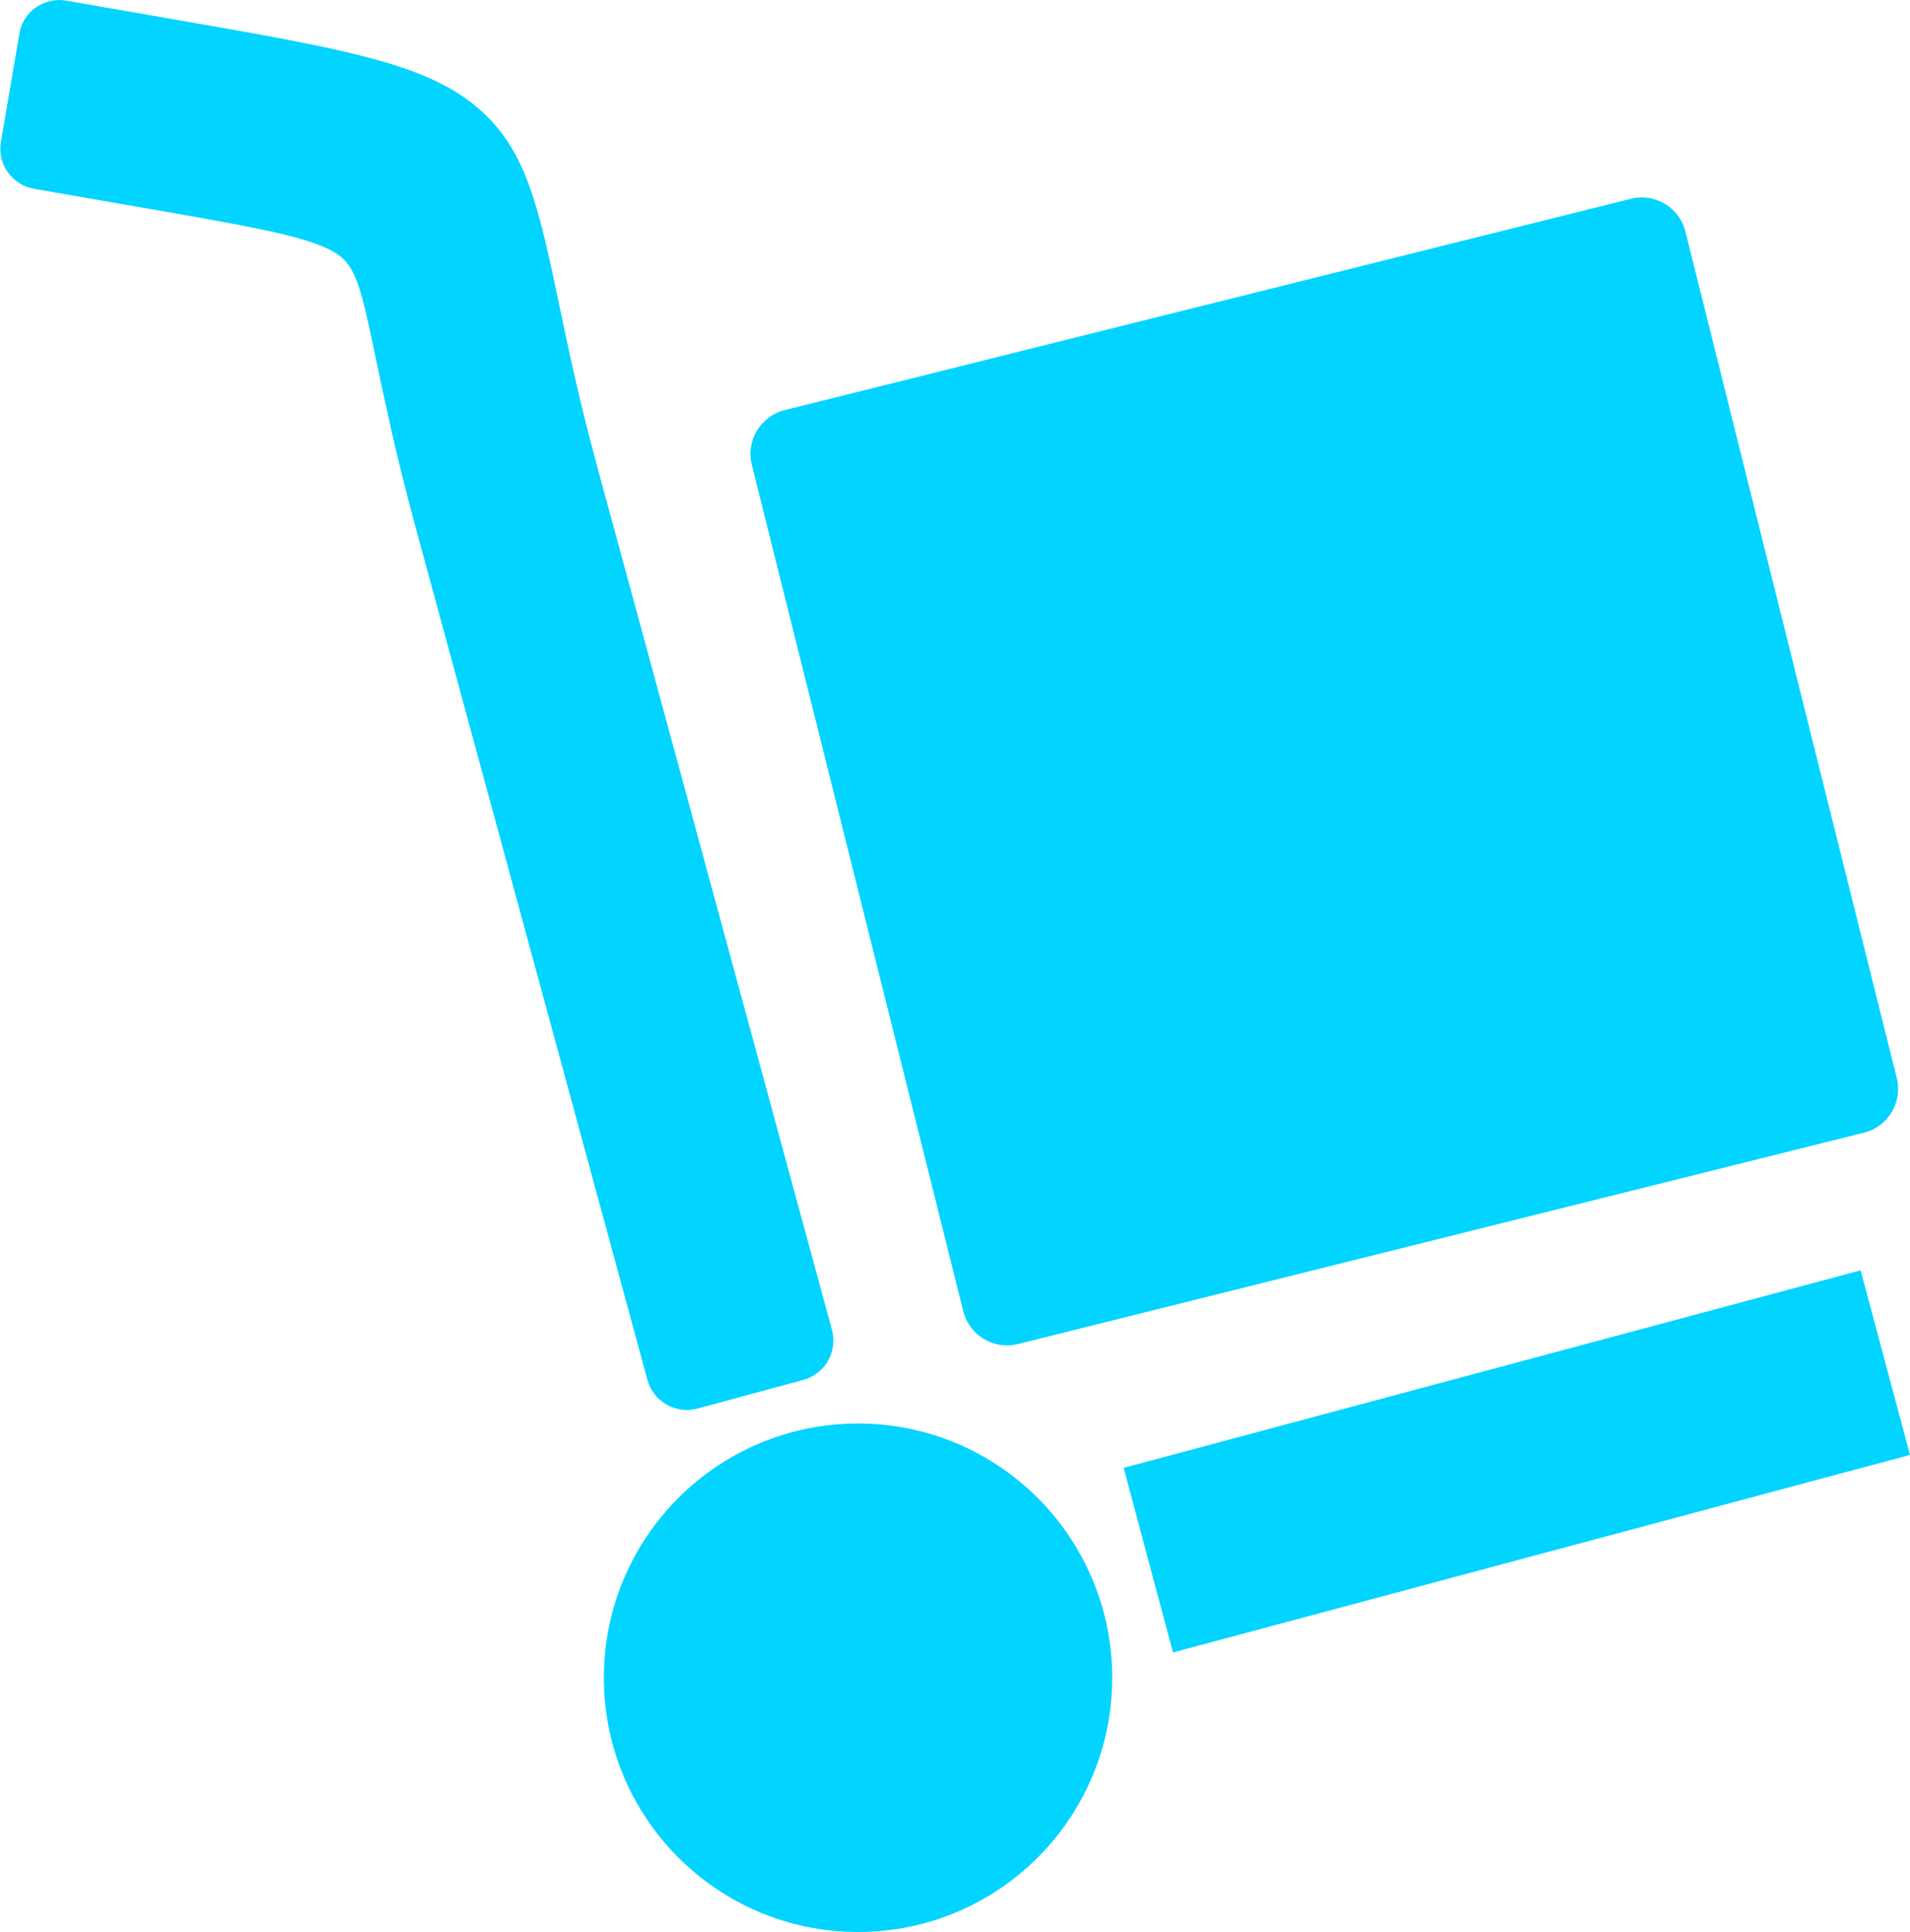 <?xml version="1.0" encoding="utf-8"?>
<svg version="1.1" id="Layer_1" xmlns="http://www.w3.org/2000/svg" xmlns:xlink="http://www.w3.org/1999/xlink" x="0px"
  y="0px" viewBox="0 0 121.52 122.88" style="enable-background:new 0 0 121.52 122.88" xml:space="preserve">
  <style type="text/css">
    .st0 {
      fill-rule: evenodd;
      clip-rule: evenodd;
      fill: #00d4ff;
    }
  </style>
  <g>
    <path class="st0"
      d="M49.91,26.09l53.86-13.45c1.52-0.38,3.08,0.56,3.46,2.08l13.45,53.86c0.38,1.52-0.56,3.08-2.08,3.46 L64.75,85.49c-1.52,0.38-3.08-0.56-3.46-2.08L47.83,29.55C47.45,28.03,48.39,26.47,49.91,26.09L49.91,26.09L49.91,26.09z M54.59,90.54c8.93,0,16.17,7.24,16.17,16.17c0,8.93-7.24,16.17-16.17,16.17c-8.93,0-16.17-7.24-16.17-16.17 C38.42,97.78,45.66,90.54,54.59,90.54L54.59,90.54z M74,92.69l41.87-11.22l2.51-0.67l0.67,2.51l1.8,6.72l0.67,2.51l-2.51,0.67 l-41.87,11.22l-2.51,0.67l-0.67-2.51l-1.8-6.72l-0.67-2.51L74,92.69L74,92.69L74,92.69z M4.21,0.04l8.34,1.45 c9.58,1.67,14.41,2.63,17.54,5.12c3.37,2.68,4.13,6.28,5.59,13.26c0.27,1.27,0.56,2.69,0.96,4.4c0.36,1.58,0.82,3.43,1.42,5.64 l14.87,54.67c0.38,1.39-0.44,2.81-1.83,3.19c-0.04,0.01-0.08,0.02-0.12,0.03l-6.61,1.79c-1.38,0.37-2.81-0.45-3.18-1.83l0,0 l-6.76-24.85l-8.11-29.82c-0.56-2.08-1.05-4.08-1.47-5.94l-0.02-0.12c-0.41-1.8-0.73-3.33-1.02-4.7c-0.73-3.47-1.1-5.27-2.23-6.08 c-1.47-1.07-4.67-1.67-11.06-2.79l-3.23-0.56l-5.11-0.89c-1.42-0.24-2.37-1.58-2.12-3l1.17-6.86C1.45,0.75,2.79-0.2,4.21,0.04 L4.21,0.04z" />
  </g>
</svg>